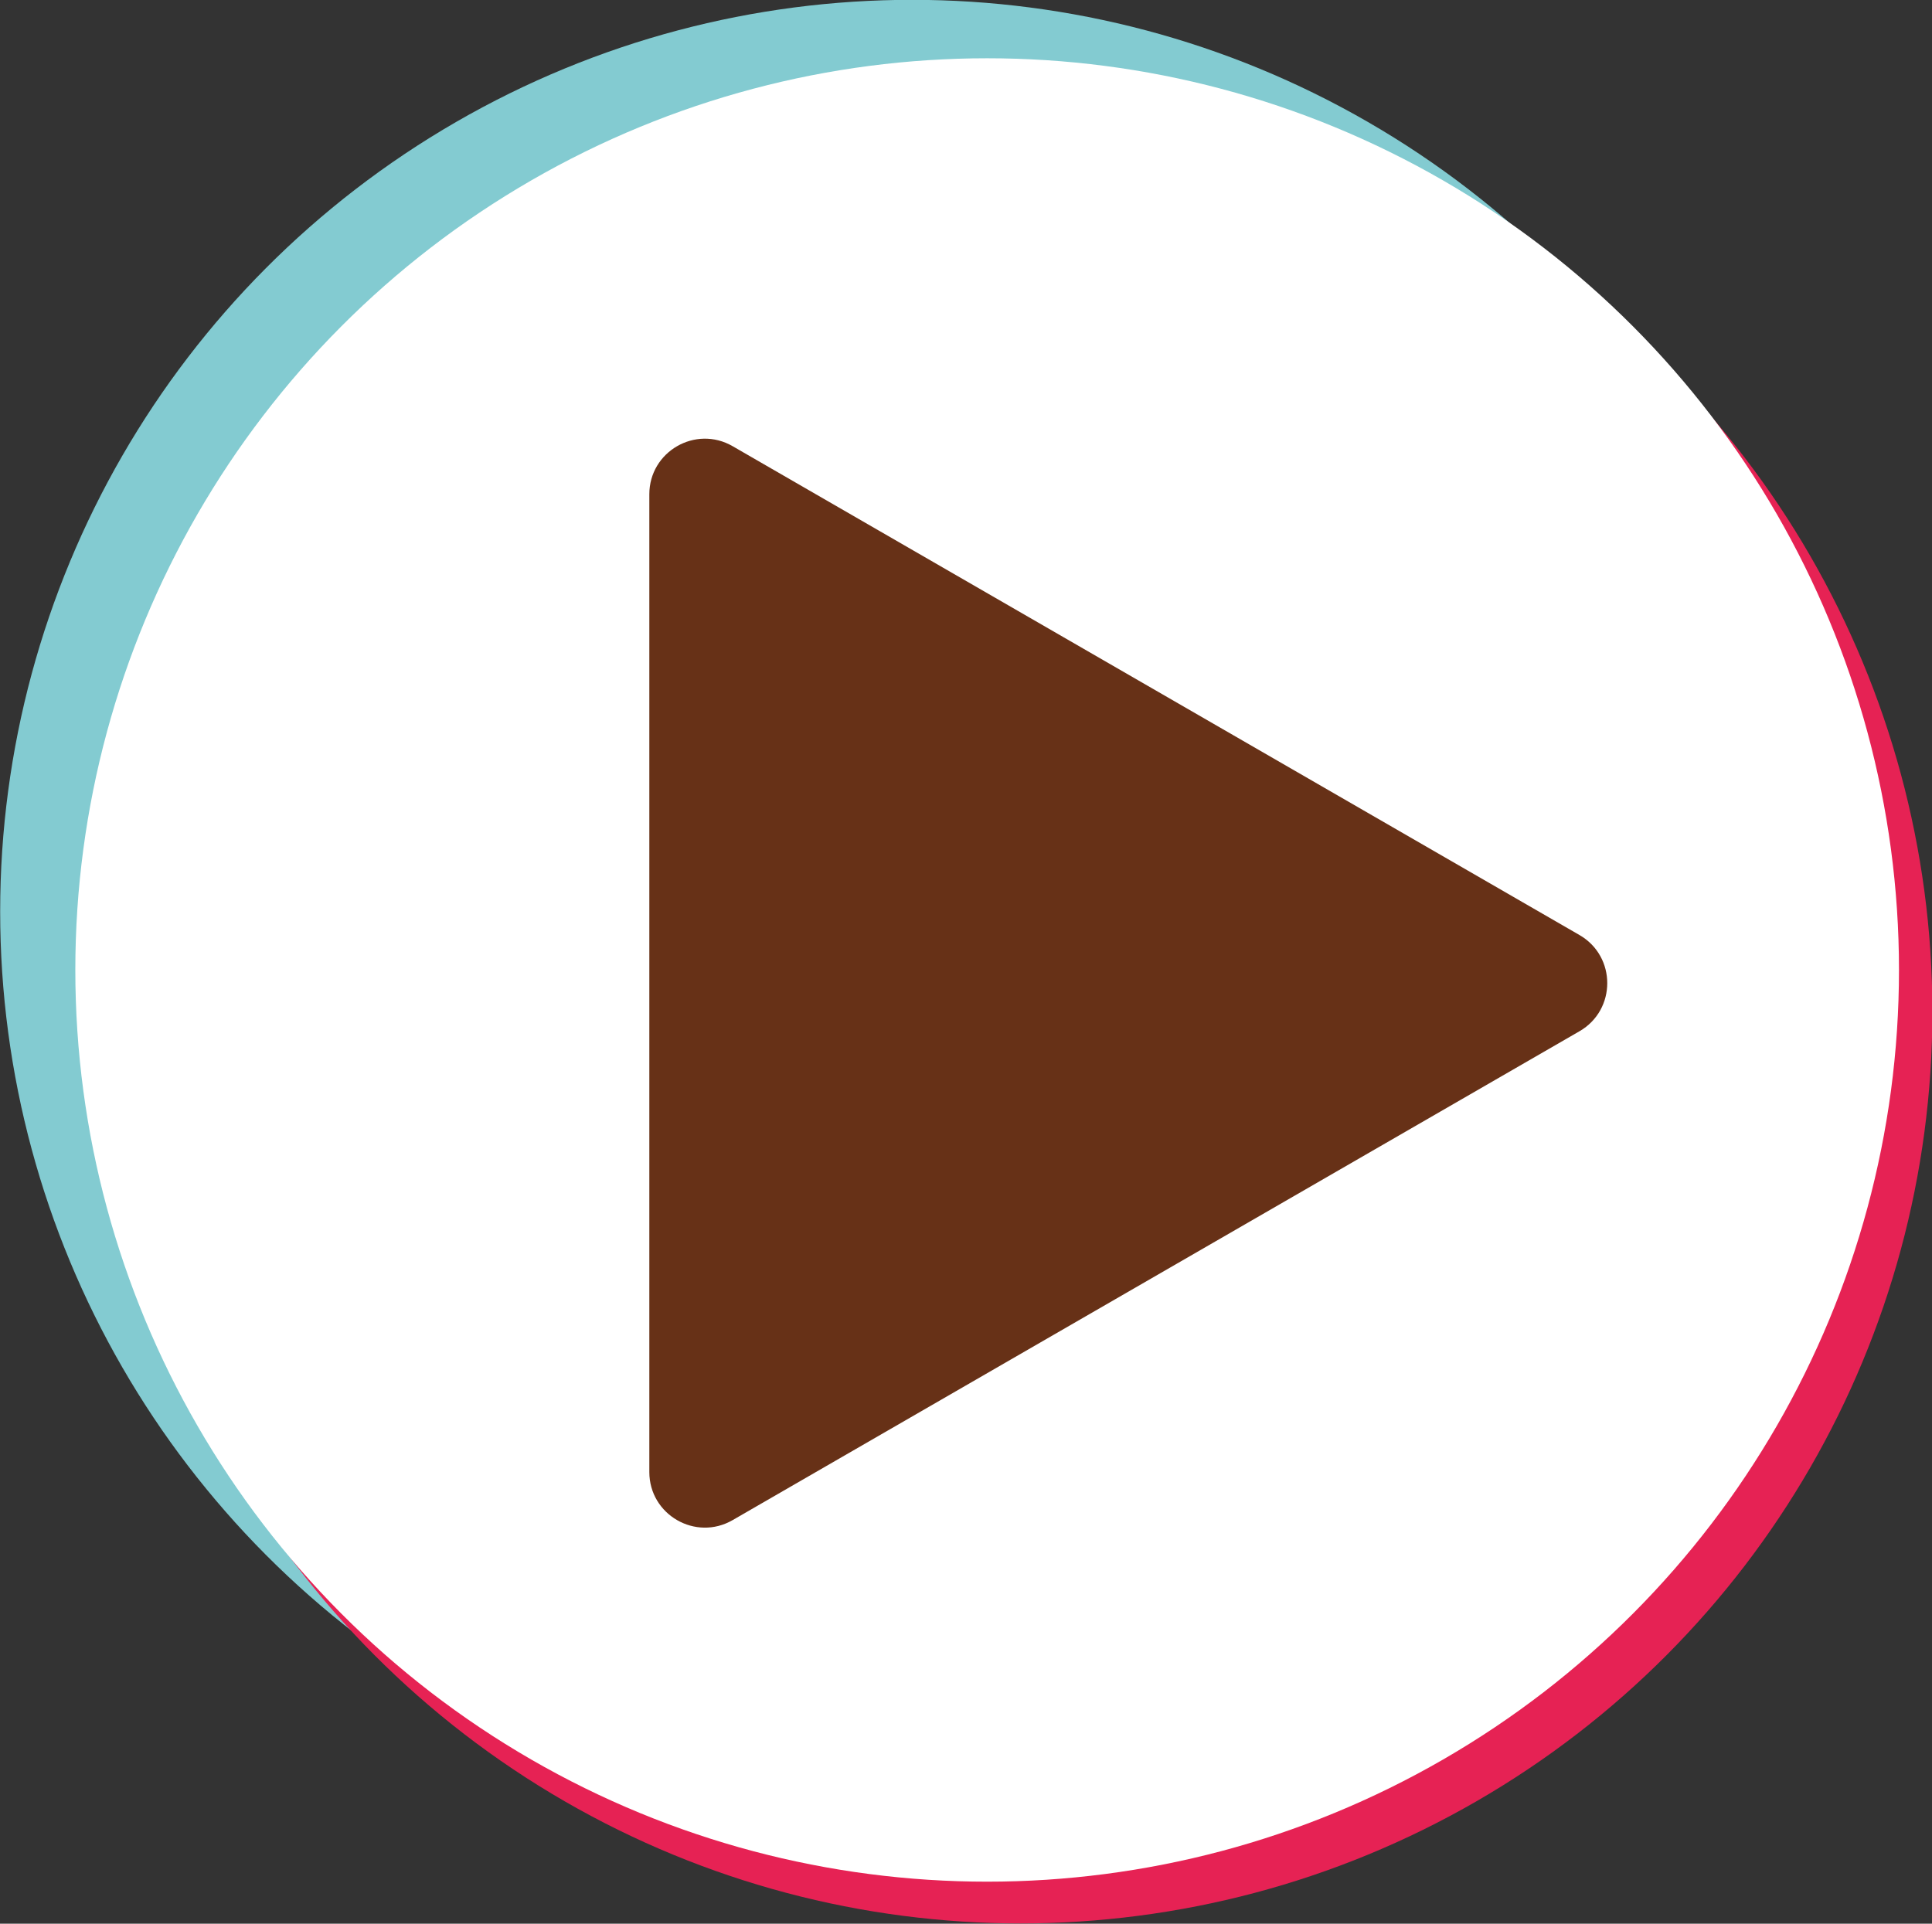<?xml version="1.0" encoding="UTF-8" standalone="no"?><svg xmlns="http://www.w3.org/2000/svg" xmlns:xlink="http://www.w3.org/1999/xlink" fill="#000000" height="453.9" preserveAspectRatio="xMidYMid meet" version="1" viewBox="20.2 30.8 455.8 453.9" width="455.8" zoomAndPan="magnify"><rect x="20.2" y="30.8" width="455.8" height="453.9" fill="#333333" stroke="none"/><g id="change1_1"><circle cx="235.36" cy="245.88" fill="#83cbd1" r="215.12"/></g><g id="change2_1"><circle cx="260.97" cy="269.52" fill="#e62254" r="215.12"/></g><g id="change3_1"><circle cx="253.09" cy="259.67" fill="#ffffff" r="215.12"/></g><g id="change4_1"><path d="M392.84,251.43L193.04,136.08c-8.73-5.04-19.65,1.26-19.65,11.35v230.7c0,10.09,10.92,16.39,19.65,11.35 l199.79-115.35C401.57,269.08,401.57,256.48,392.84,251.43z" fill="#673117"/></g></svg>